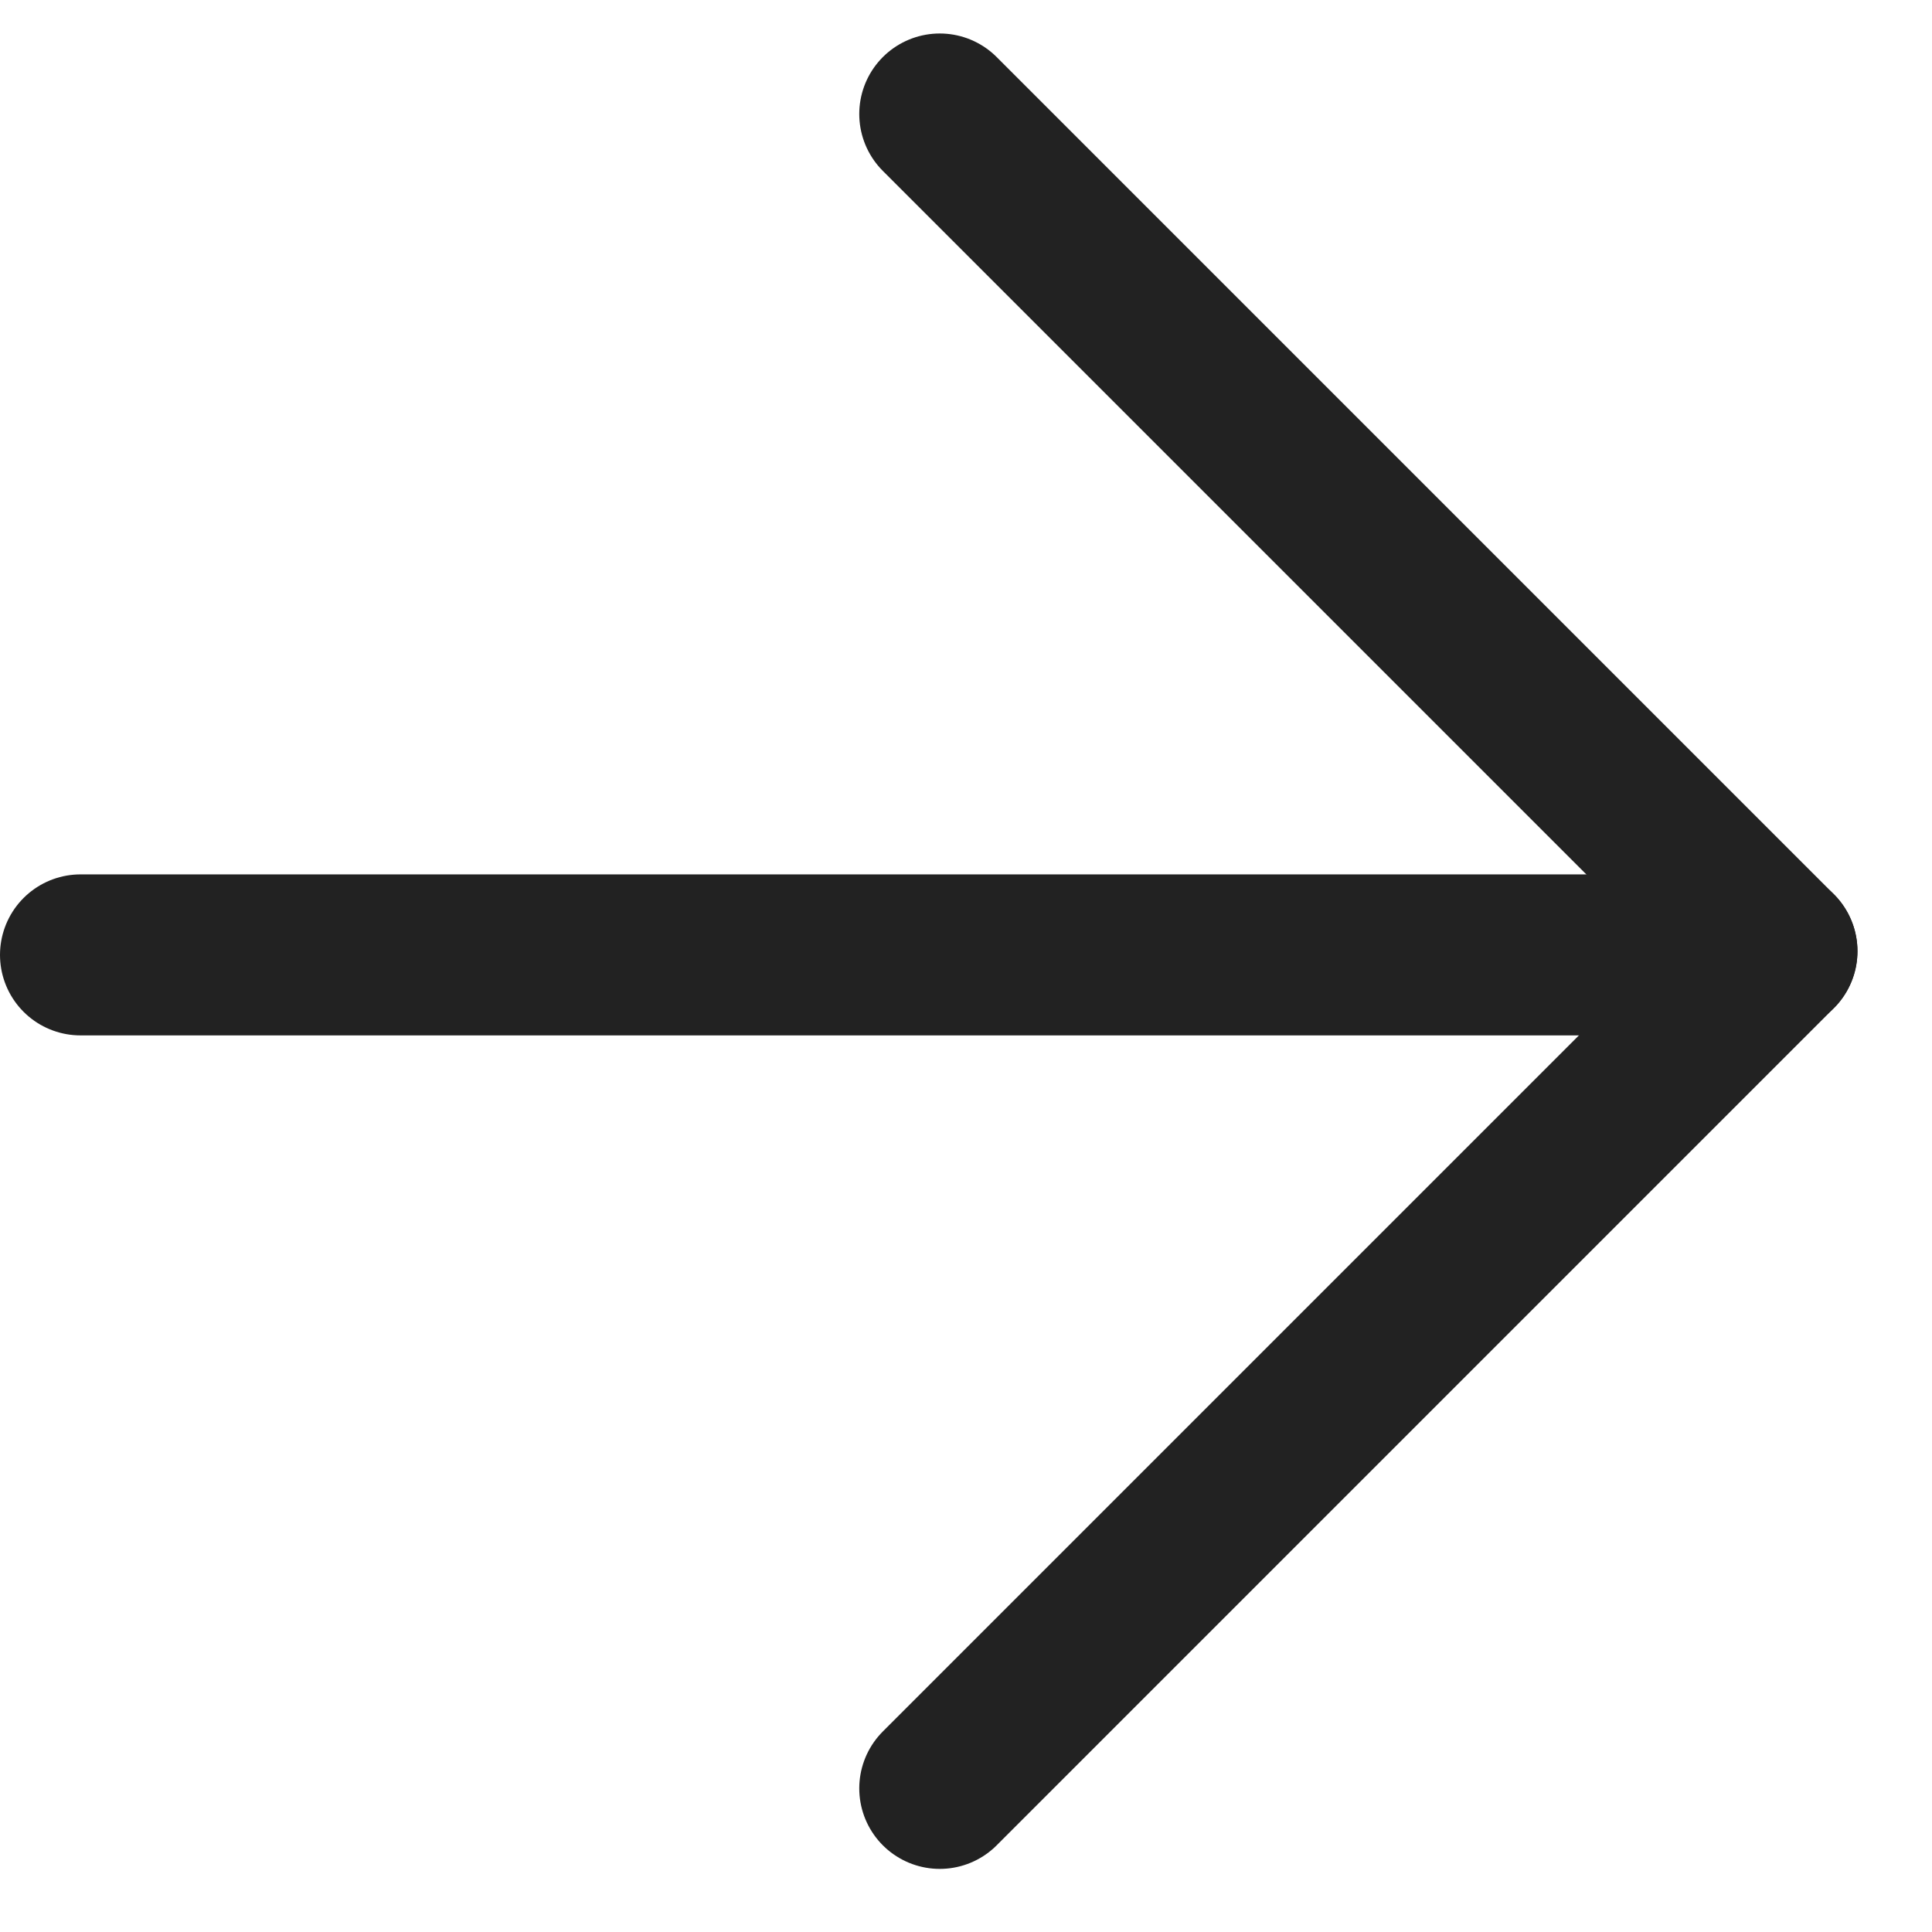 <svg width="12" height="12" viewBox="0 0 12 12" fill="none" xmlns="http://www.w3.org/2000/svg">
<g clip-path="url(#clip0_343_4)">
<path d="M5.837 11.108L11.037 5.908" stroke="#222222" stroke-linecap="round"/>
<path d="M5.837 0.708L11.037 5.908" stroke="#222222" stroke-linecap="round"/>
<path d="M10.952 5.931L0.5 5.931" stroke="#222222" stroke-linecap="round"/>
</g>
<defs>
<clipPath id="clip0_343_4">
<rect width="11.744" height="11.814" fill="white"/>
</clipPath>
</defs>
</svg>
